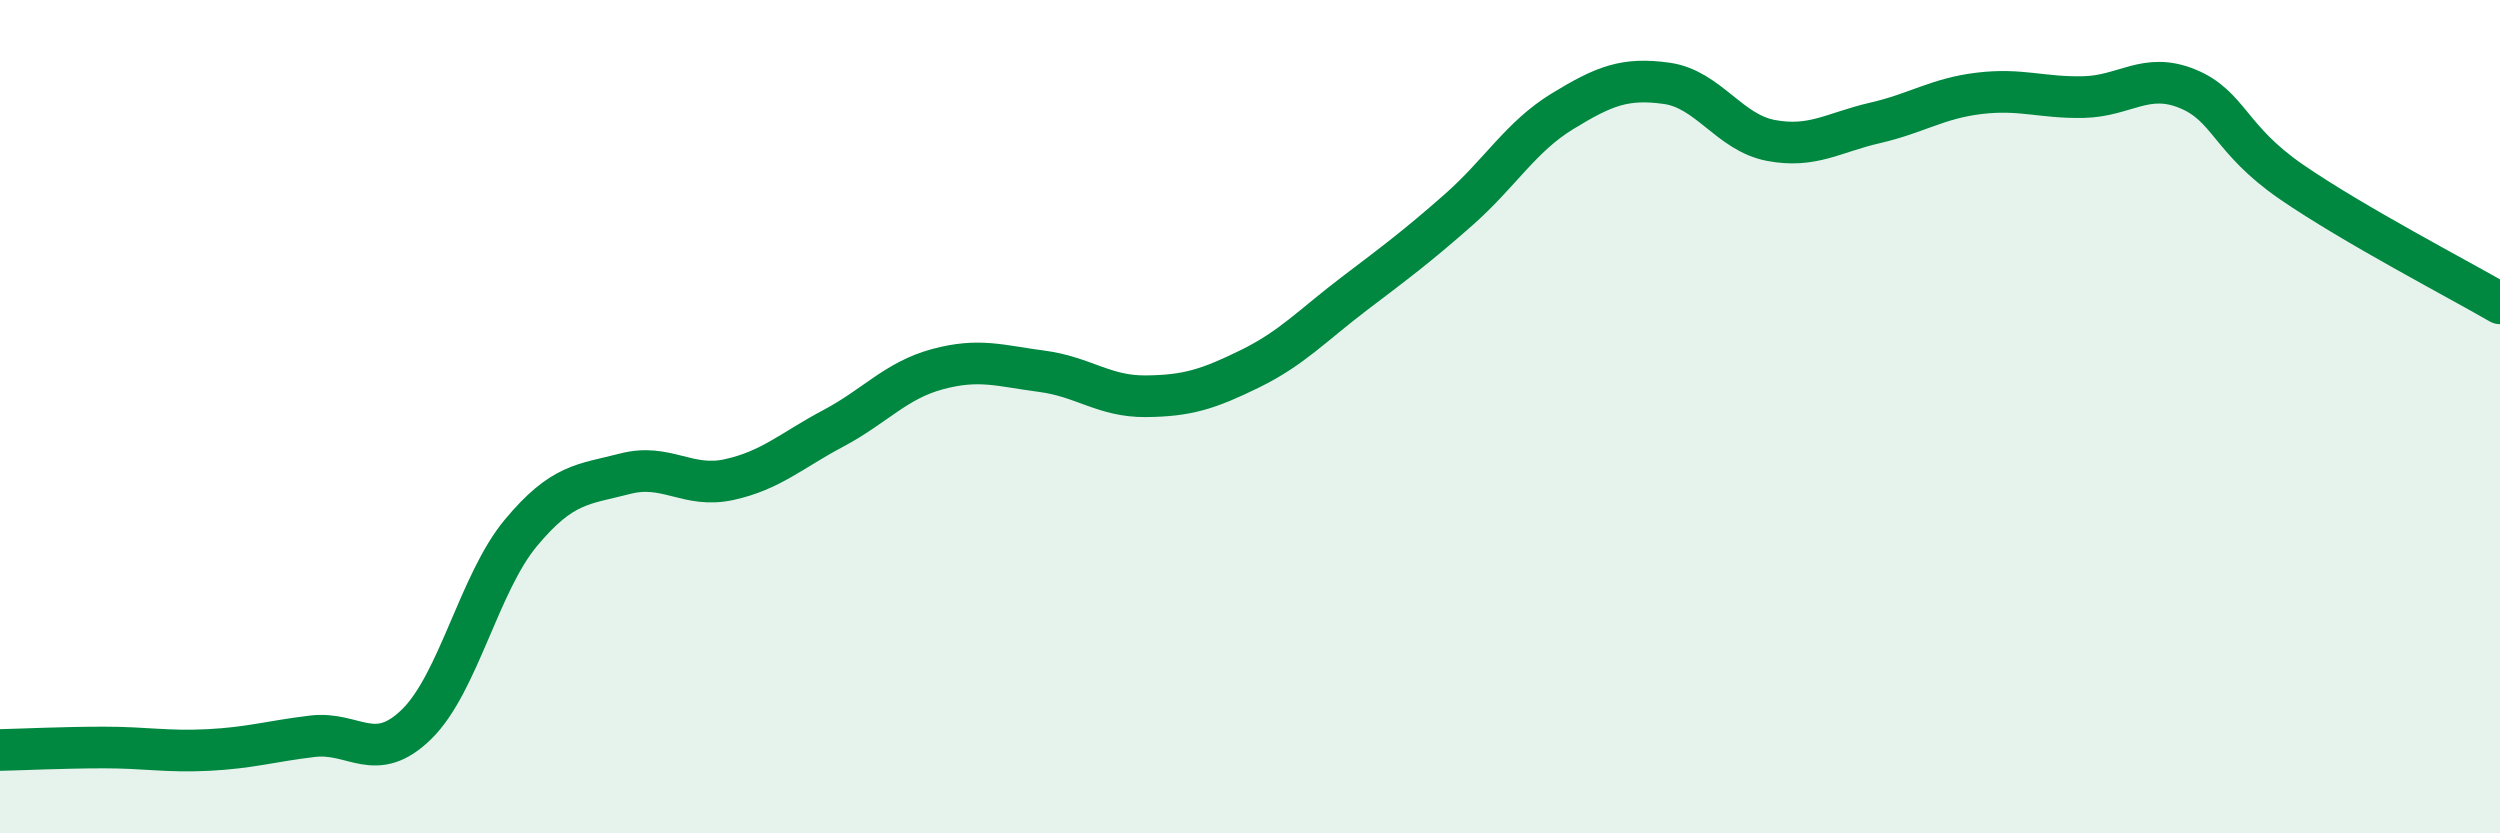 
    <svg width="60" height="20" viewBox="0 0 60 20" xmlns="http://www.w3.org/2000/svg">
      <path
        d="M 0,18 C 0.5,17.99 1.5,17.94 2.5,17.94 C 3.5,17.94 4,18.05 5,18 C 6,17.95 6.5,17.79 7.5,17.67 C 8.5,17.55 9,18.36 10,17.38 C 11,16.4 11.5,13.99 12.5,12.79 C 13.5,11.59 14,11.63 15,11.37 C 16,11.11 16.5,11.73 17.5,11.51 C 18.5,11.29 19,10.81 20,10.28 C 21,9.75 21.5,9.13 22.5,8.86 C 23.5,8.59 24,8.78 25,8.91 C 26,9.04 26.5,9.52 27.5,9.51 C 28.5,9.5 29,9.34 30,8.85 C 31,8.36 31.5,7.81 32.5,7.05 C 33.5,6.29 34,5.92 35,5.04 C 36,4.16 36.5,3.28 37.5,2.67 C 38.5,2.06 39,1.86 40,2 C 41,2.14 41.5,3.18 42.5,3.37 C 43.5,3.56 44,3.18 45,2.95 C 46,2.72 46.5,2.36 47.5,2.24 C 48.5,2.12 49,2.35 50,2.33 C 51,2.31 51.5,1.72 52.5,2.13 C 53.5,2.54 53.5,3.34 55,4.37 C 56.5,5.4 59,6.7 60,7.28L60 20L0 20Z"
        fill="#008740"
        opacity="0.1"
        stroke-linecap="round"
        stroke-linejoin="round"
      />
      <path
        d="M 0,18 C 0.5,17.99 1.5,17.94 2.5,17.94 C 3.5,17.94 4,18.05 5,18 C 6,17.95 6.5,17.79 7.5,17.67 C 8.5,17.55 9,18.36 10,17.38 C 11,16.4 11.5,13.99 12.5,12.79 C 13.5,11.59 14,11.63 15,11.37 C 16,11.11 16.5,11.73 17.5,11.51 C 18.5,11.29 19,10.81 20,10.28 C 21,9.75 21.5,9.13 22.5,8.86 C 23.5,8.59 24,8.78 25,8.91 C 26,9.04 26.5,9.52 27.5,9.51 C 28.5,9.5 29,9.34 30,8.85 C 31,8.36 31.5,7.81 32.5,7.05 C 33.5,6.29 34,5.92 35,5.04 C 36,4.16 36.5,3.28 37.5,2.67 C 38.5,2.06 39,1.86 40,2 C 41,2.14 41.5,3.18 42.5,3.37 C 43.5,3.56 44,3.18 45,2.95 C 46,2.72 46.5,2.36 47.5,2.24 C 48.5,2.12 49,2.35 50,2.33 C 51,2.31 51.5,1.72 52.5,2.13 C 53.5,2.54 53.5,3.34 55,4.37 C 56.5,5.4 59,6.7 60,7.28"
        stroke="#008740"
        stroke-width="1"
        fill="none"
        stroke-linecap="round"
        stroke-linejoin="round"
      />
    </svg>
  